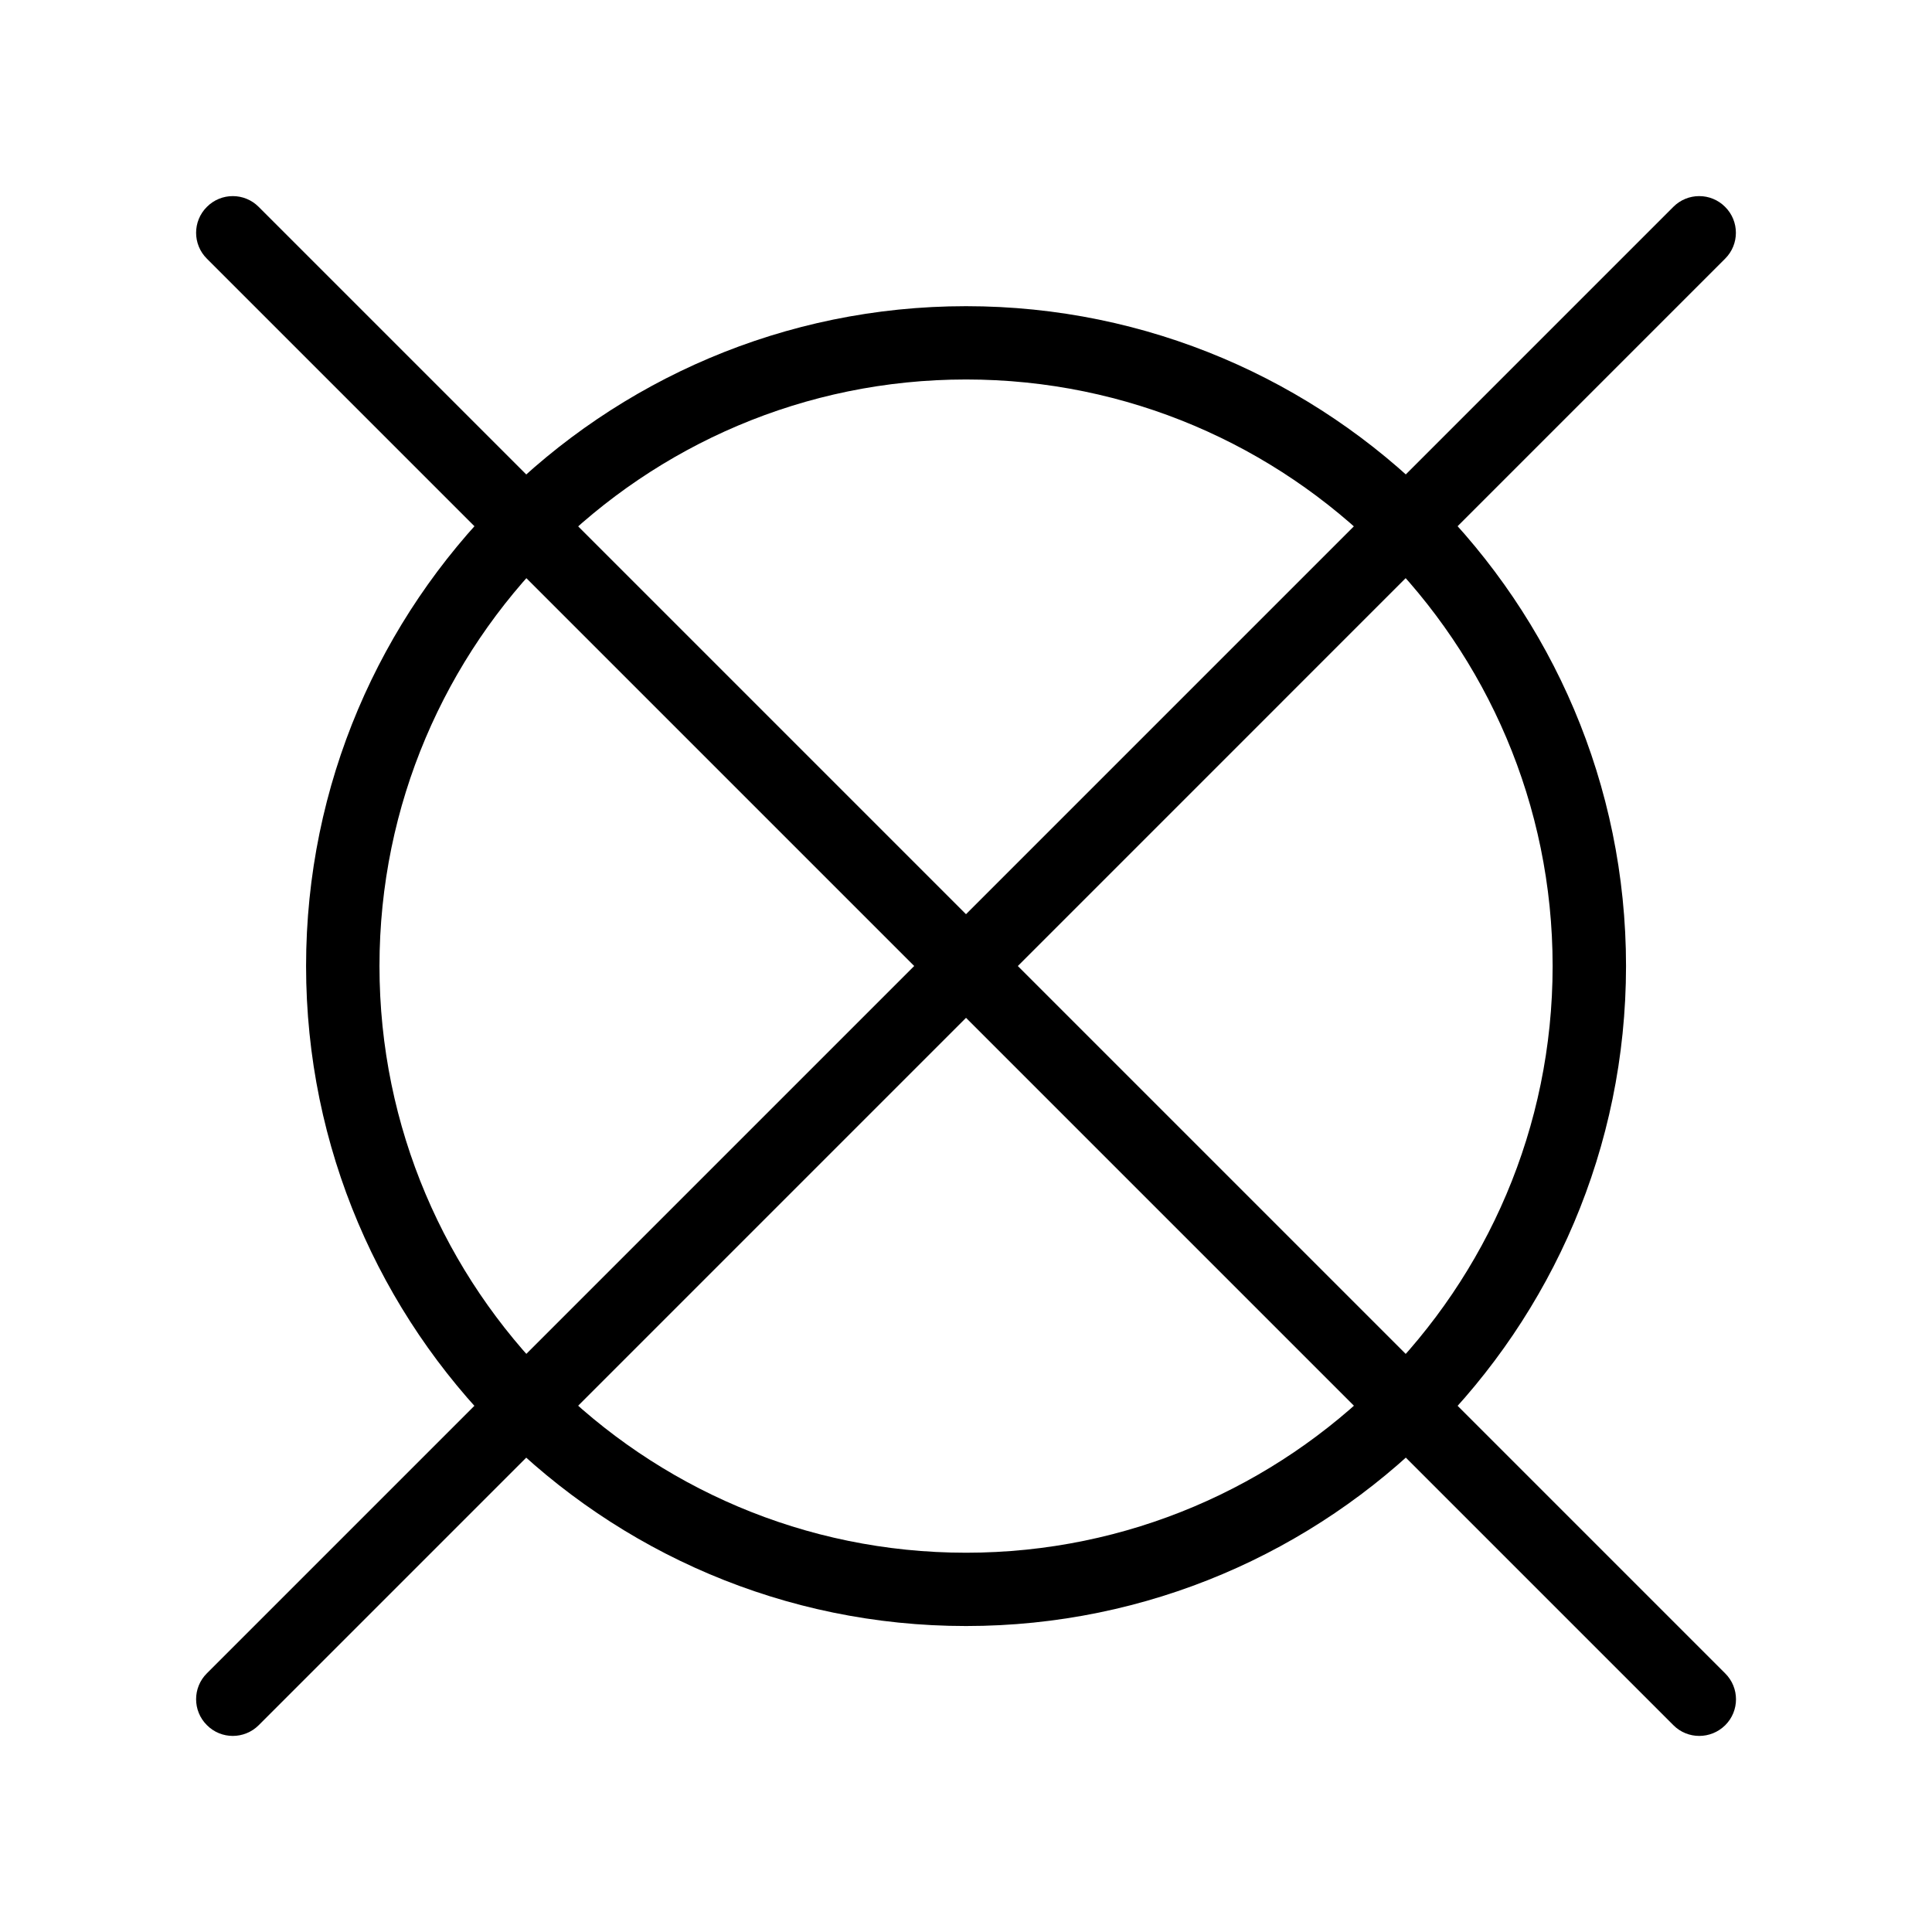 <?xml version="1.0" encoding="UTF-8"?>
<!-- Generator: Adobe Illustrator 26.0.3, SVG Export Plug-In . SVG Version: 6.00 Build 0)  -->
<svg xmlns="http://www.w3.org/2000/svg" xmlns:xlink="http://www.w3.org/1999/xlink" version="1.1" id="Layer_1" x="0px" y="0px" viewBox="0 0 18.425 18.425" style="enable-background:new 0 0 18.425 18.425;" xml:space="preserve">
<g>
	<g>
		<g>
			<path d="M16.205,16.555c-0.089,0-0.179-0.034-0.247-0.103L1.973,2.467c-0.137-0.136-0.137-0.358,0-0.494     c0.136-0.137,0.358-0.137,0.494,0l13.986,13.986c0.137,0.136,0.137,0.358,0,0.494C16.384,16.521,16.295,16.555,16.205,16.555z"></path>
		</g>
		<g>
			<path d="M2.22,16.555c-0.089,0-0.179-0.034-0.247-0.103c-0.137-0.136-0.137-0.358,0-0.494L15.958,1.973     c0.136-0.137,0.358-0.137,0.494,0c0.137,0.136,0.137,0.358,0,0.494L2.467,16.453C2.399,16.521,2.309,16.555,2.22,16.555z"></path>
		</g>
	</g>
	<g>
		<g>
			<path d="M9.213,15.507c-3.47,0-6.294-2.823-6.294-6.294c0-3.47,2.823-6.293,6.294-6.293s6.294,2.823,6.294,6.293     C15.506,12.683,12.683,15.507,9.213,15.507z M9.213,3.619c-3.085,0-5.594,2.509-5.594,5.594s2.51,5.595,5.594,5.595     s5.594-2.51,5.594-5.595S12.297,3.619,9.213,3.619z"></path>
		</g>
	</g>
</g>
</svg>
